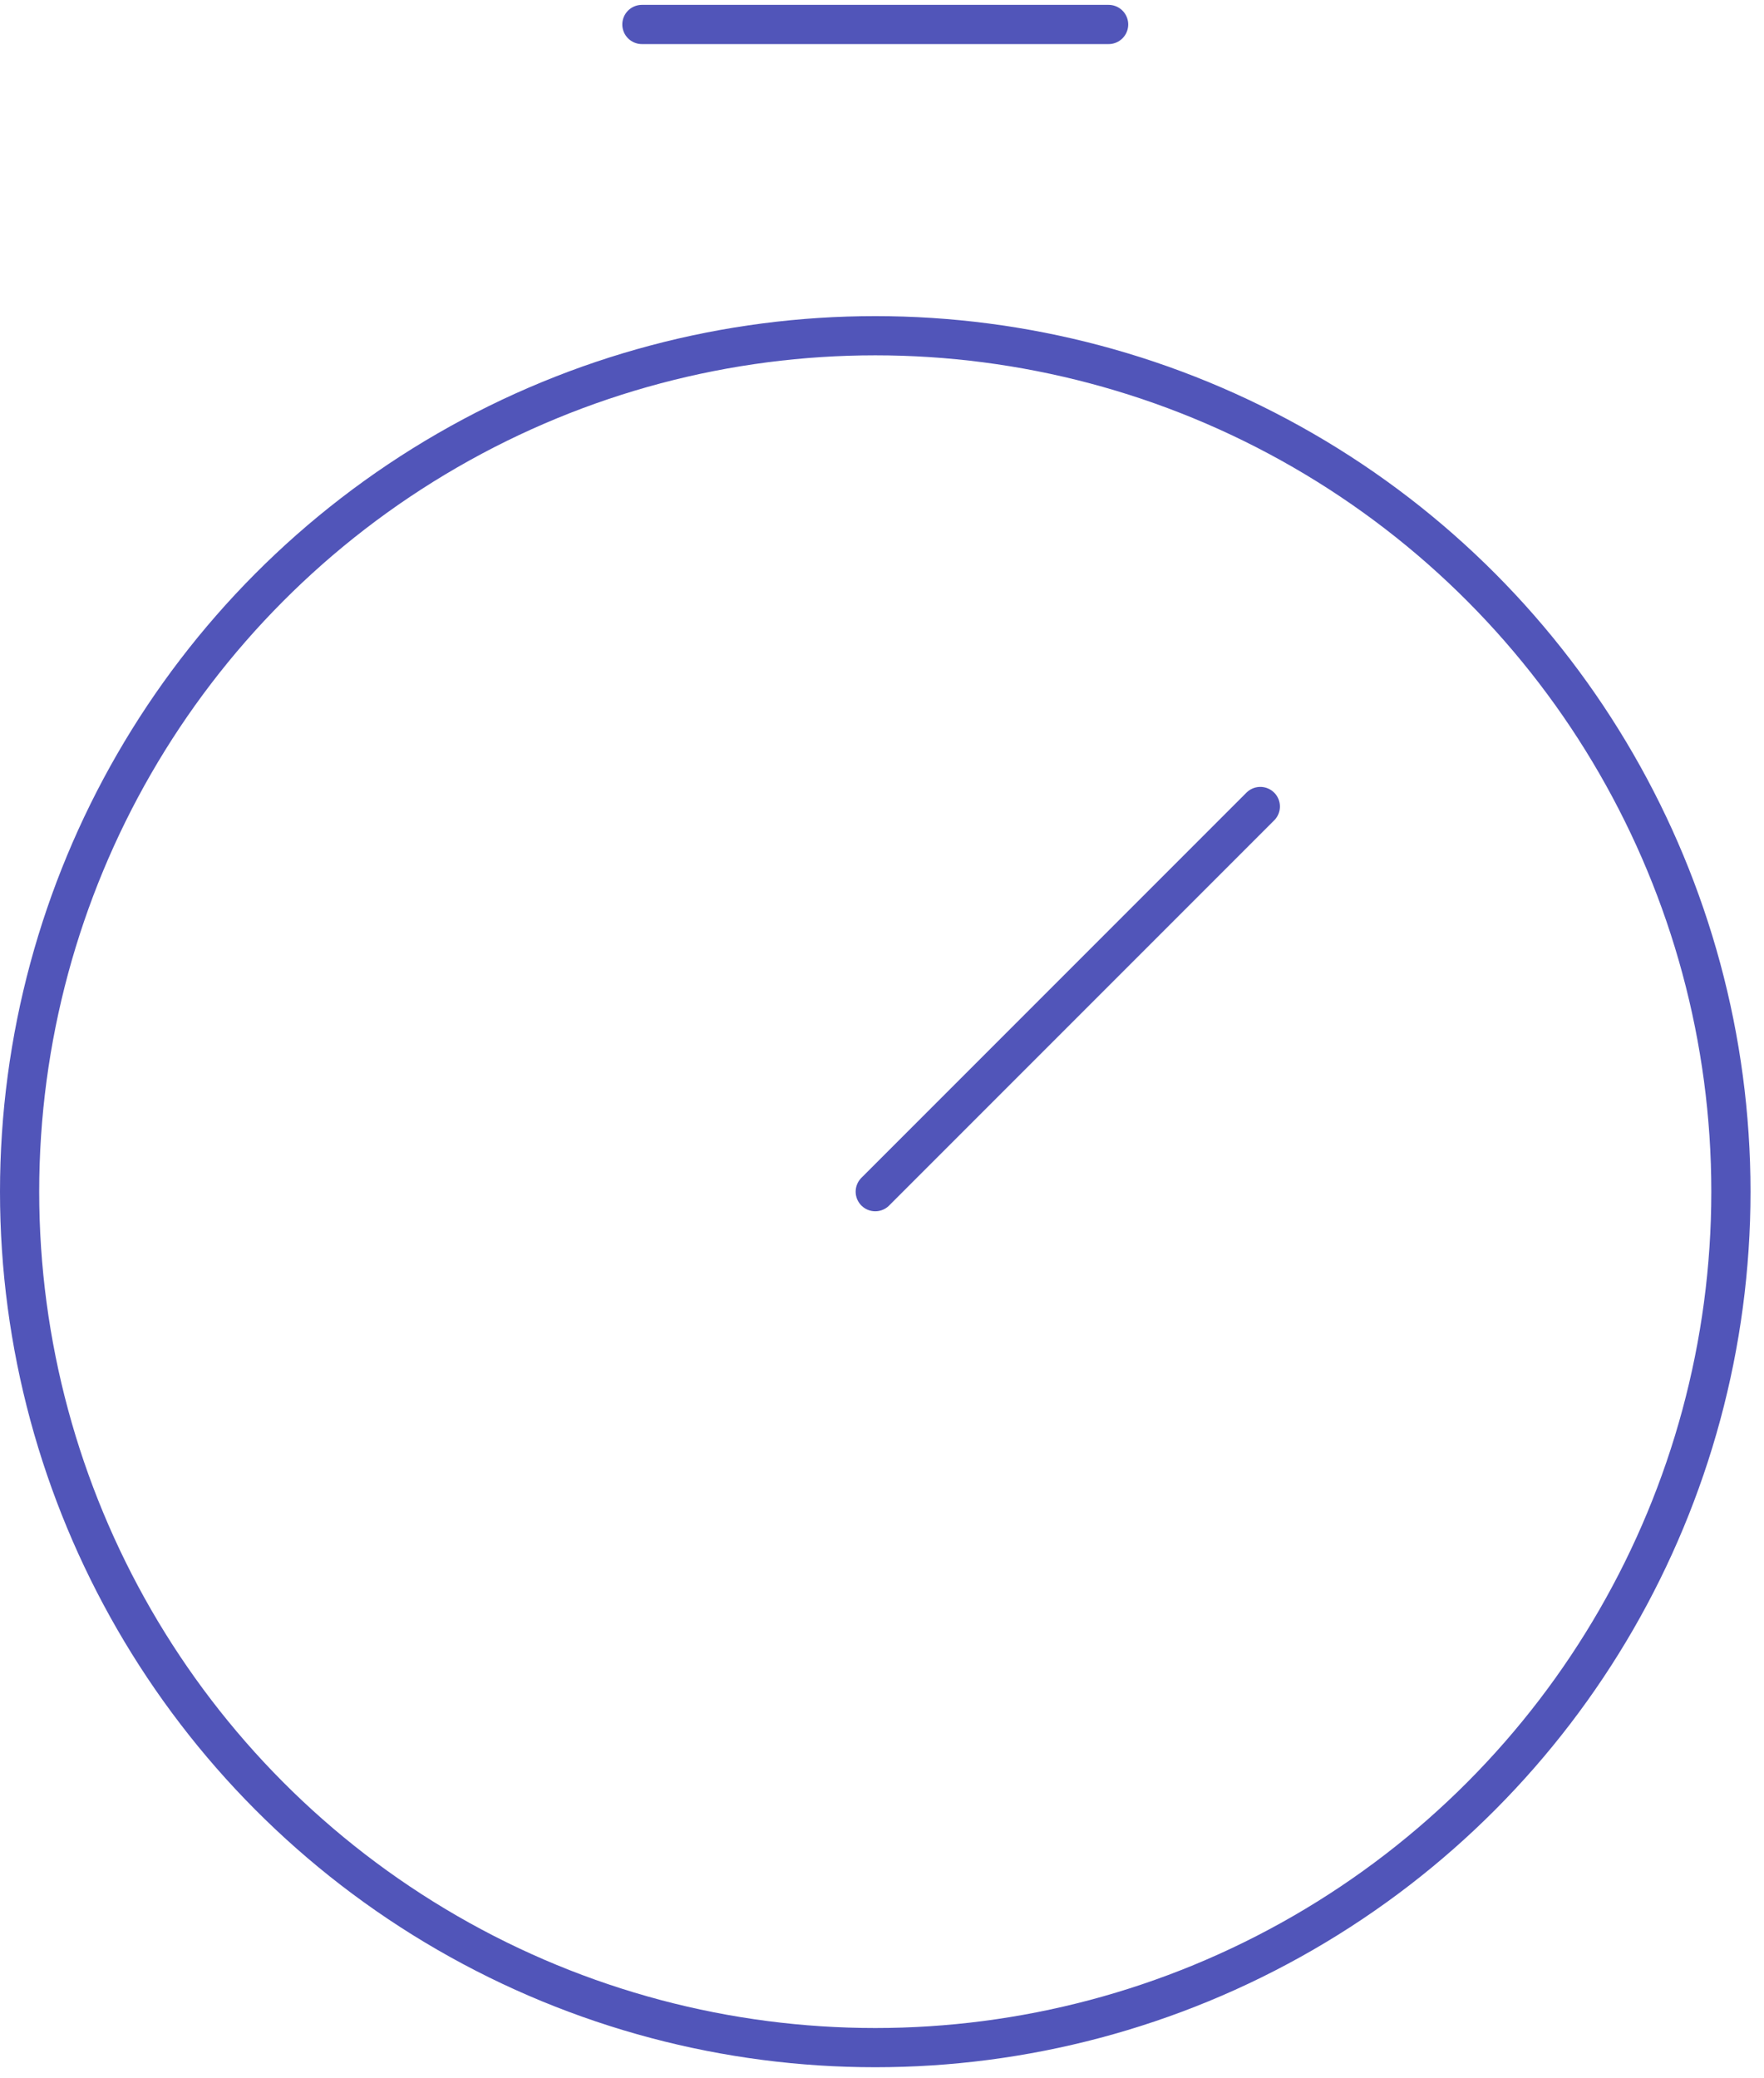 <svg width="90" height="106" viewBox="0 0 90 106" fill="none" xmlns="http://www.w3.org/2000/svg">
<circle cx="44.656" cy="60.779" r="43.656" stroke="#5155B9" stroke-width="2"/>
<path d="M44.656 60.779L64.302 41.134" stroke="#5155B9" stroke-width="2" stroke-linecap="round" stroke-linejoin="round"/>
<path d="M32.75 1.248H56.562" stroke="#5155B9" stroke-width="2" stroke-linecap="round" stroke-linejoin="round"/>
</svg>
